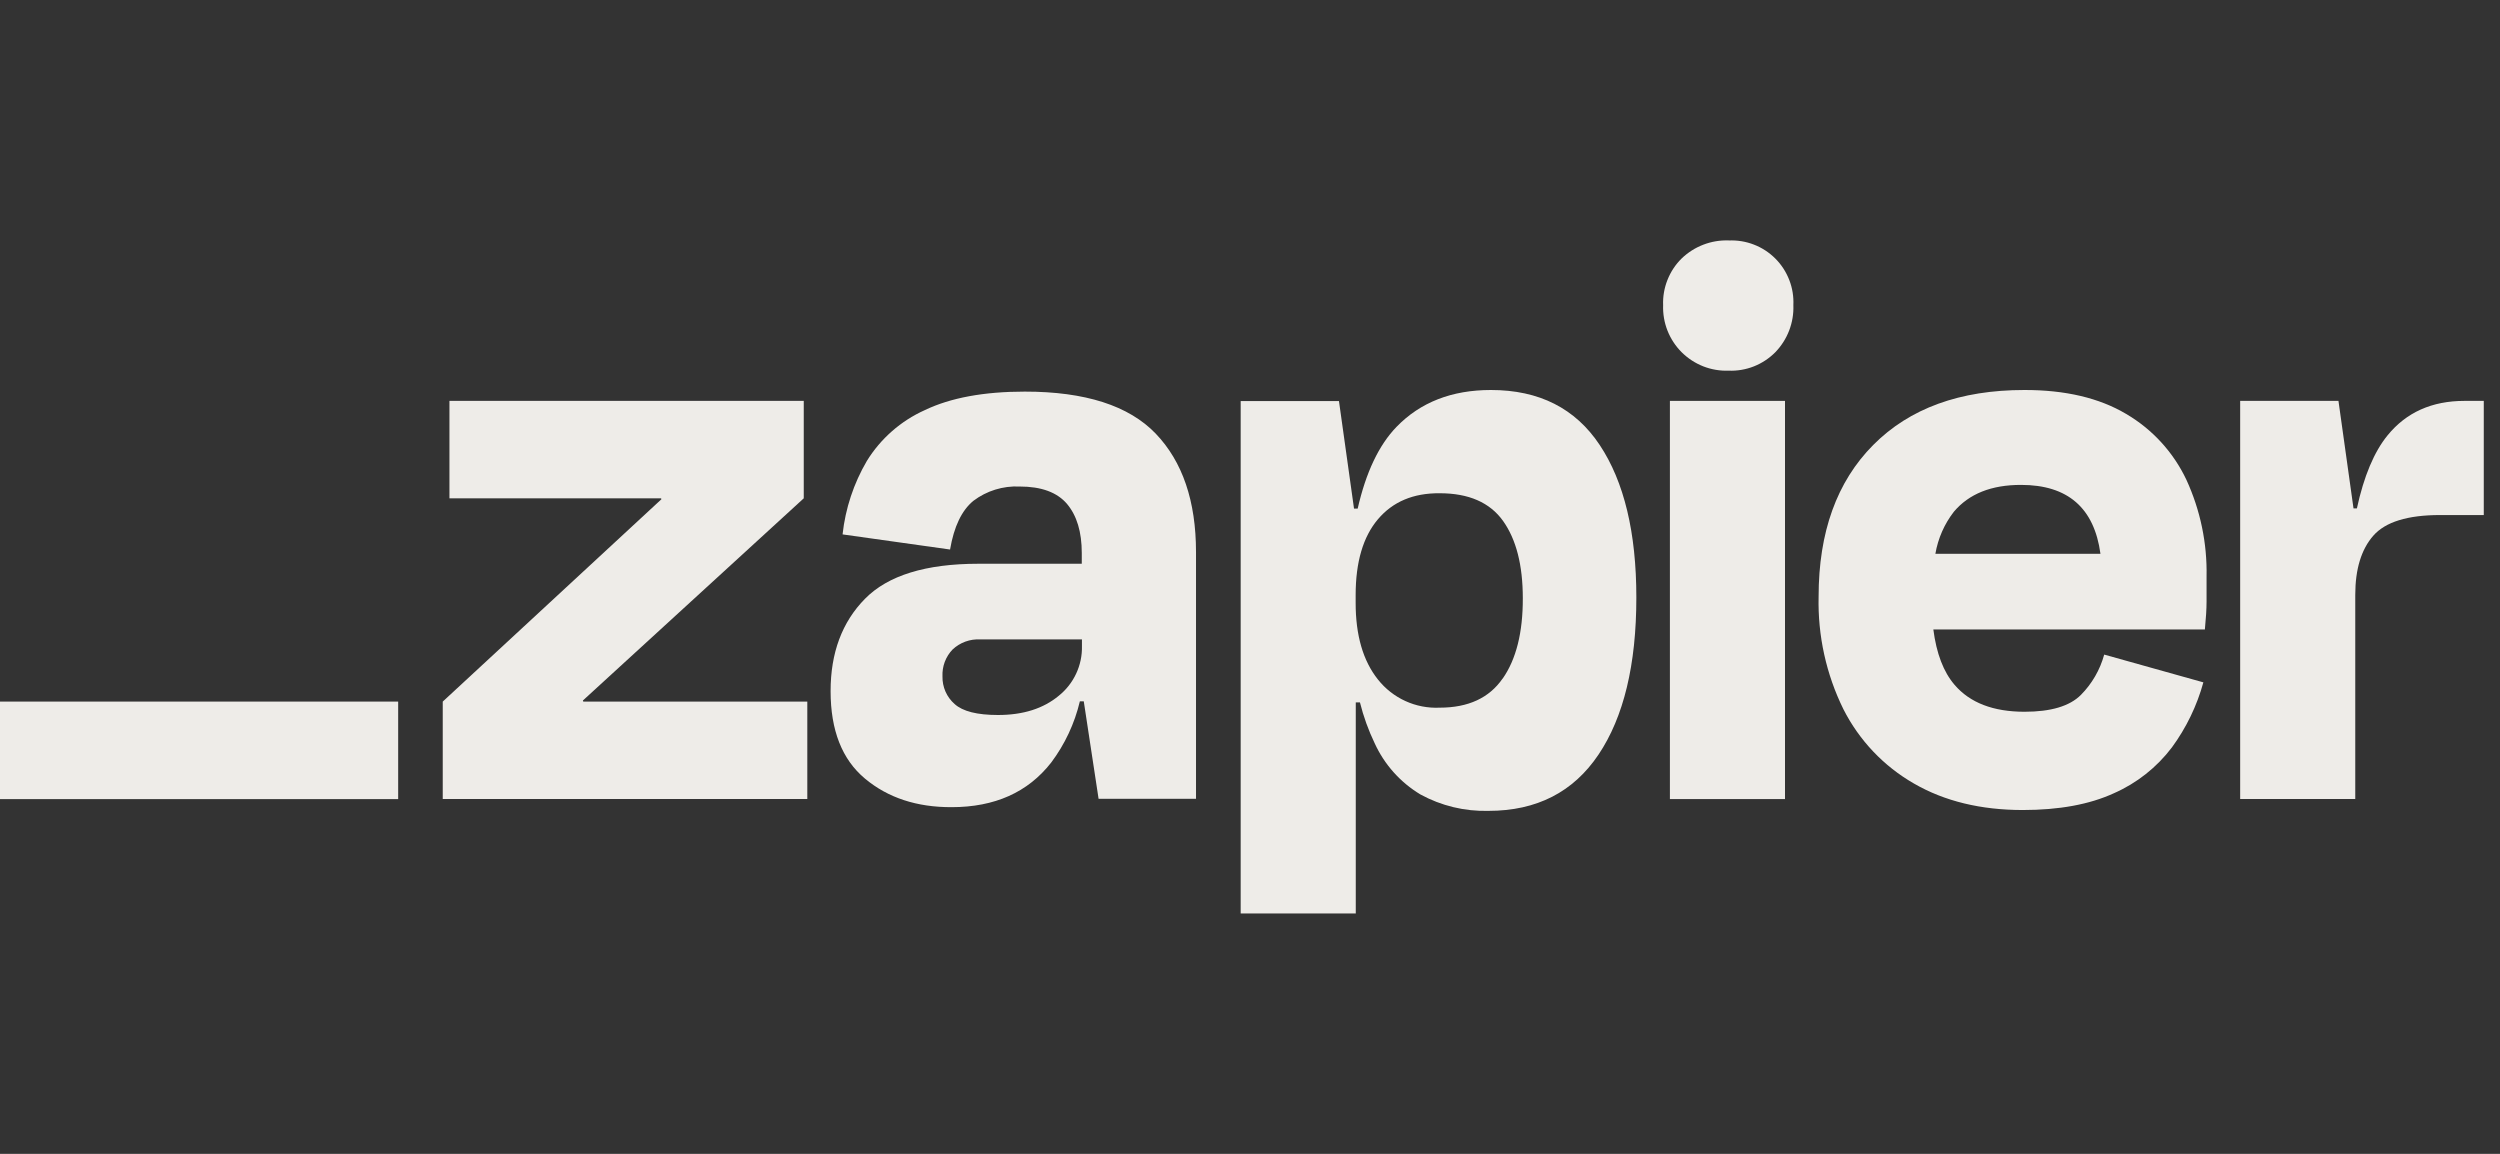 <svg width="104" height="48" viewBox="0 0 104 48" fill="none" xmlns="http://www.w3.org/2000/svg">
<rect x="0" y="0" width="104" height="48" fill="#333333" stroke="none"/>
<path d="M24.264 29.186L24.249 29.14L33.436 20.73V16.677H18.697V20.73H27.501L27.515 20.768L18.418 29.186V33.239H33.584V29.186H24.264Z" fill="#EEECE8"/>
<path d="M42.631 16.291C40.931 16.291 39.545 16.547 38.474 17.06C37.477 17.507 36.636 18.244 36.062 19.174C35.513 20.11 35.168 21.152 35.051 22.231L39.523 22.86C39.685 21.907 40.008 21.232 40.493 20.834C41.045 20.417 41.725 20.207 42.415 20.239C43.323 20.239 43.981 20.482 44.391 20.967C44.796 21.452 45.002 22.125 45.002 23.01V23.452H40.702C38.513 23.452 36.941 23.937 35.985 24.908C35.029 25.878 34.552 27.16 34.553 28.752C34.553 30.382 35.03 31.596 35.985 32.392C36.939 33.188 38.14 33.583 39.586 33.578C41.38 33.578 42.76 32.961 43.726 31.727C44.296 30.968 44.703 30.1 44.922 29.176H45.085L45.701 33.229H49.754V22.967C49.754 20.846 49.194 19.203 48.077 18.038C46.959 16.873 45.144 16.291 42.631 16.291ZM44.048 28.941C43.405 29.477 42.563 29.744 41.515 29.744C40.651 29.744 40.051 29.593 39.715 29.29C39.551 29.147 39.42 28.97 39.332 28.77C39.245 28.571 39.202 28.355 39.207 28.138C39.198 27.933 39.23 27.727 39.302 27.535C39.374 27.343 39.485 27.167 39.627 27.019C39.781 26.875 39.962 26.763 40.16 26.691C40.359 26.619 40.569 26.588 40.78 26.599H45.009V26.878C45.018 27.273 44.936 27.664 44.769 28.021C44.602 28.379 44.356 28.694 44.048 28.941Z" fill="#EEECE8"/>
<path d="M74.256 16.677H69.468V33.241H74.256V16.677Z" fill="#EEECE8"/>
<path d="M102.522 16.677C101.169 16.677 100.103 17.154 99.324 18.109C98.764 18.795 98.338 19.808 98.047 21.149H97.906L97.28 16.677H93.191V33.239H97.979V24.746C97.979 23.675 98.23 22.854 98.731 22.283C99.233 21.712 100.158 21.426 101.507 21.426H103.325V16.677H102.522Z" fill="#EEECE8"/>
<path d="M88.445 17.218C87.327 16.554 85.917 16.222 84.215 16.224C81.536 16.224 79.44 16.986 77.925 18.512C76.411 20.037 75.654 22.14 75.654 24.821C75.616 26.442 75.969 28.048 76.685 29.502C77.341 30.798 78.362 31.874 79.622 32.596C80.89 33.329 82.398 33.696 84.147 33.697C85.66 33.697 86.923 33.465 87.938 32.999C88.891 32.58 89.722 31.924 90.35 31.094C90.948 30.279 91.392 29.361 91.66 28.386L87.535 27.231C87.361 27.865 87.027 28.443 86.564 28.91C86.098 29.376 85.318 29.609 84.222 29.609C82.92 29.609 81.95 29.236 81.311 28.49C80.847 27.951 80.556 27.182 80.427 26.185H91.723C91.769 25.719 91.793 25.328 91.793 25.013V23.982C91.821 22.596 91.534 21.222 90.956 19.963C90.415 18.816 89.54 17.859 88.445 17.218ZM84.077 20.172C86.018 20.172 87.119 21.127 87.379 23.038H80.512C80.621 22.4 80.885 21.799 81.281 21.288C81.911 20.542 82.843 20.17 84.077 20.172Z" fill="#EEECE8"/>
<path d="M71.913 10.002C71.553 9.989 71.194 10.05 70.858 10.179C70.521 10.308 70.214 10.504 69.955 10.754C69.699 11.006 69.499 11.309 69.367 11.644C69.234 11.978 69.172 12.336 69.186 12.695C69.173 13.057 69.235 13.417 69.367 13.754C69.5 14.09 69.7 14.396 69.956 14.652C70.212 14.907 70.518 15.107 70.855 15.24C71.191 15.372 71.552 15.433 71.913 15.42C72.272 15.434 72.631 15.372 72.965 15.24C73.299 15.107 73.602 14.907 73.855 14.651C74.105 14.392 74.3 14.086 74.429 13.75C74.558 13.413 74.618 13.055 74.604 12.695C74.621 12.338 74.563 11.98 74.433 11.646C74.304 11.313 74.107 11.009 73.854 10.756C73.601 10.503 73.298 10.305 72.964 10.176C72.63 10.046 72.273 9.988 71.916 10.004L71.913 10.002Z" fill="#EEECE8"/>
<path d="M62.024 16.224C60.394 16.224 59.084 16.736 58.093 17.76C57.36 18.518 56.823 19.651 56.48 21.157H56.327L55.701 16.685H51.612V38H56.4V29.221H56.574C56.72 29.806 56.925 30.375 57.186 30.919C57.591 31.805 58.255 32.548 59.091 33.05C59.957 33.523 60.933 33.758 61.92 33.732C63.925 33.732 65.451 32.951 66.499 31.39C67.547 29.829 68.072 27.651 68.072 24.855C68.072 22.155 67.564 20.041 66.55 18.514C65.536 16.987 64.027 16.224 62.024 16.224ZM62.51 28.226C61.952 29.035 61.078 29.439 59.889 29.439C59.399 29.462 58.91 29.367 58.464 29.163C58.017 28.959 57.626 28.652 57.322 28.267C56.702 27.489 56.393 26.423 56.395 25.071V24.756C56.395 23.382 56.704 22.331 57.322 21.601C57.94 20.871 58.795 20.511 59.889 20.519C61.099 20.519 61.978 20.903 62.527 21.671C63.075 22.44 63.349 23.512 63.349 24.887C63.353 26.309 63.074 27.422 62.514 28.226H62.51Z" fill="#EEECE8"/>
<path d="M16.564 29.186H0V33.243H16.564V29.186Z" fill="#EEECE8"/>
</svg>
